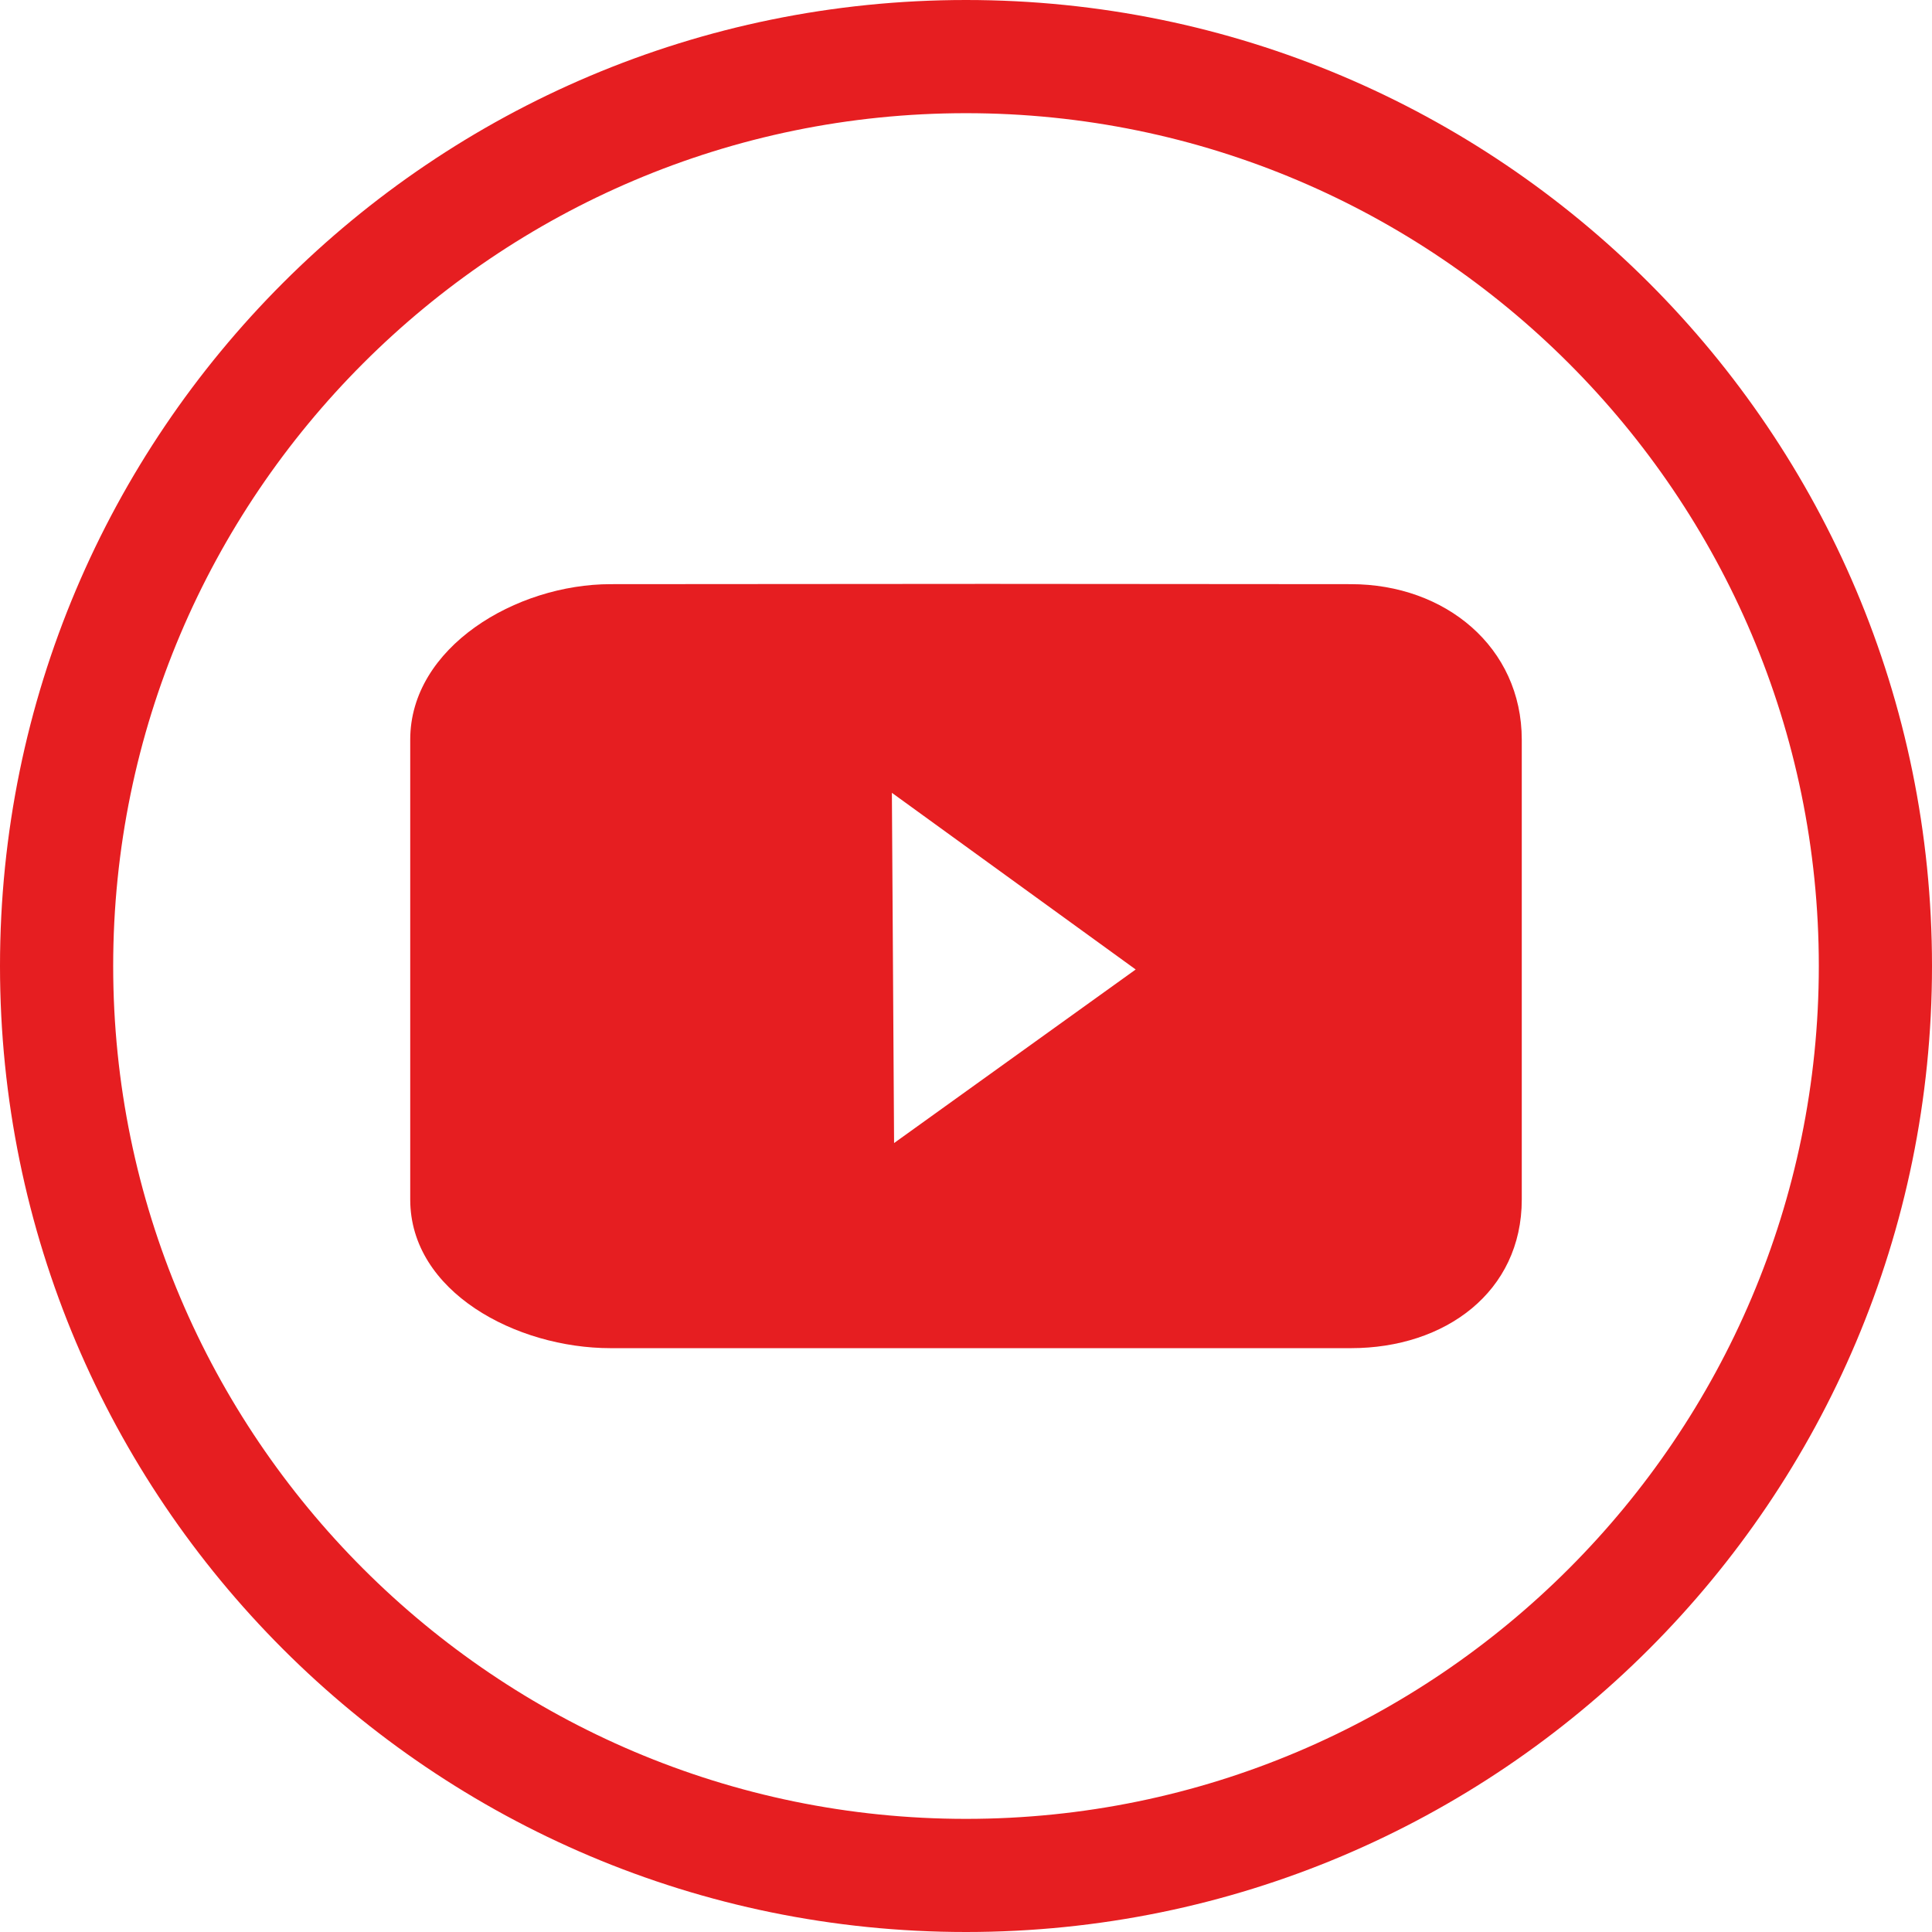 <?xml version="1.0" encoding="UTF-8" standalone="no"?>
<!DOCTYPE svg PUBLIC "-//W3C//DTD SVG 1.1//EN" "http://www.w3.org/Graphics/SVG/1.1/DTD/svg11.dtd">
<svg width="36px" height="36px" version="1.1" xmlns="http://www.w3.org/2000/svg" xmlns:xlink="http://www.w3.org/1999/xlink" xml:space="preserve" xmlns:serif="http://www.serif.com/" style="fill-rule:evenodd;clip-rule:evenodd;stroke-linejoin:round;stroke-miterlimit:2;">
    <g id="youtube">
        <path d="M18,2.109C26.762,2.109 33.891,9.238 33.891,18C33.891,26.762 26.762,33.892 18,33.892C9.238,33.892 2.109,26.763 2.109,18C2.109,9.237 9.238,2.109 18,2.109M18,0C8.059,0 0,8.059 0,18C0,27.941 8.059,36 18,36C27.941,36 36,27.941 36,18C36,8.059 27.941,0 18,0Z" style="fill:#e61e21;fill-rule:nonzero;"/>
        <path d="M25.172,10.885L18.407,10.88L11.377,10.885C9.619,10.885 7.644,12.059 7.644,13.781L7.644,22.351C7.644,24.071 9.62,25.121 11.377,25.121L25.174,25.121C26.931,25.121 28.356,24.071 28.356,22.351L28.356,13.782C28.355,12.059 26.931,10.885 25.172,10.885ZM16.66,21.299L16.619,14.773L21.162,18.065L16.66,21.299Z" style="fill:#e61e21;fill-rule:nonzero;"/>
    </g>
</svg>
